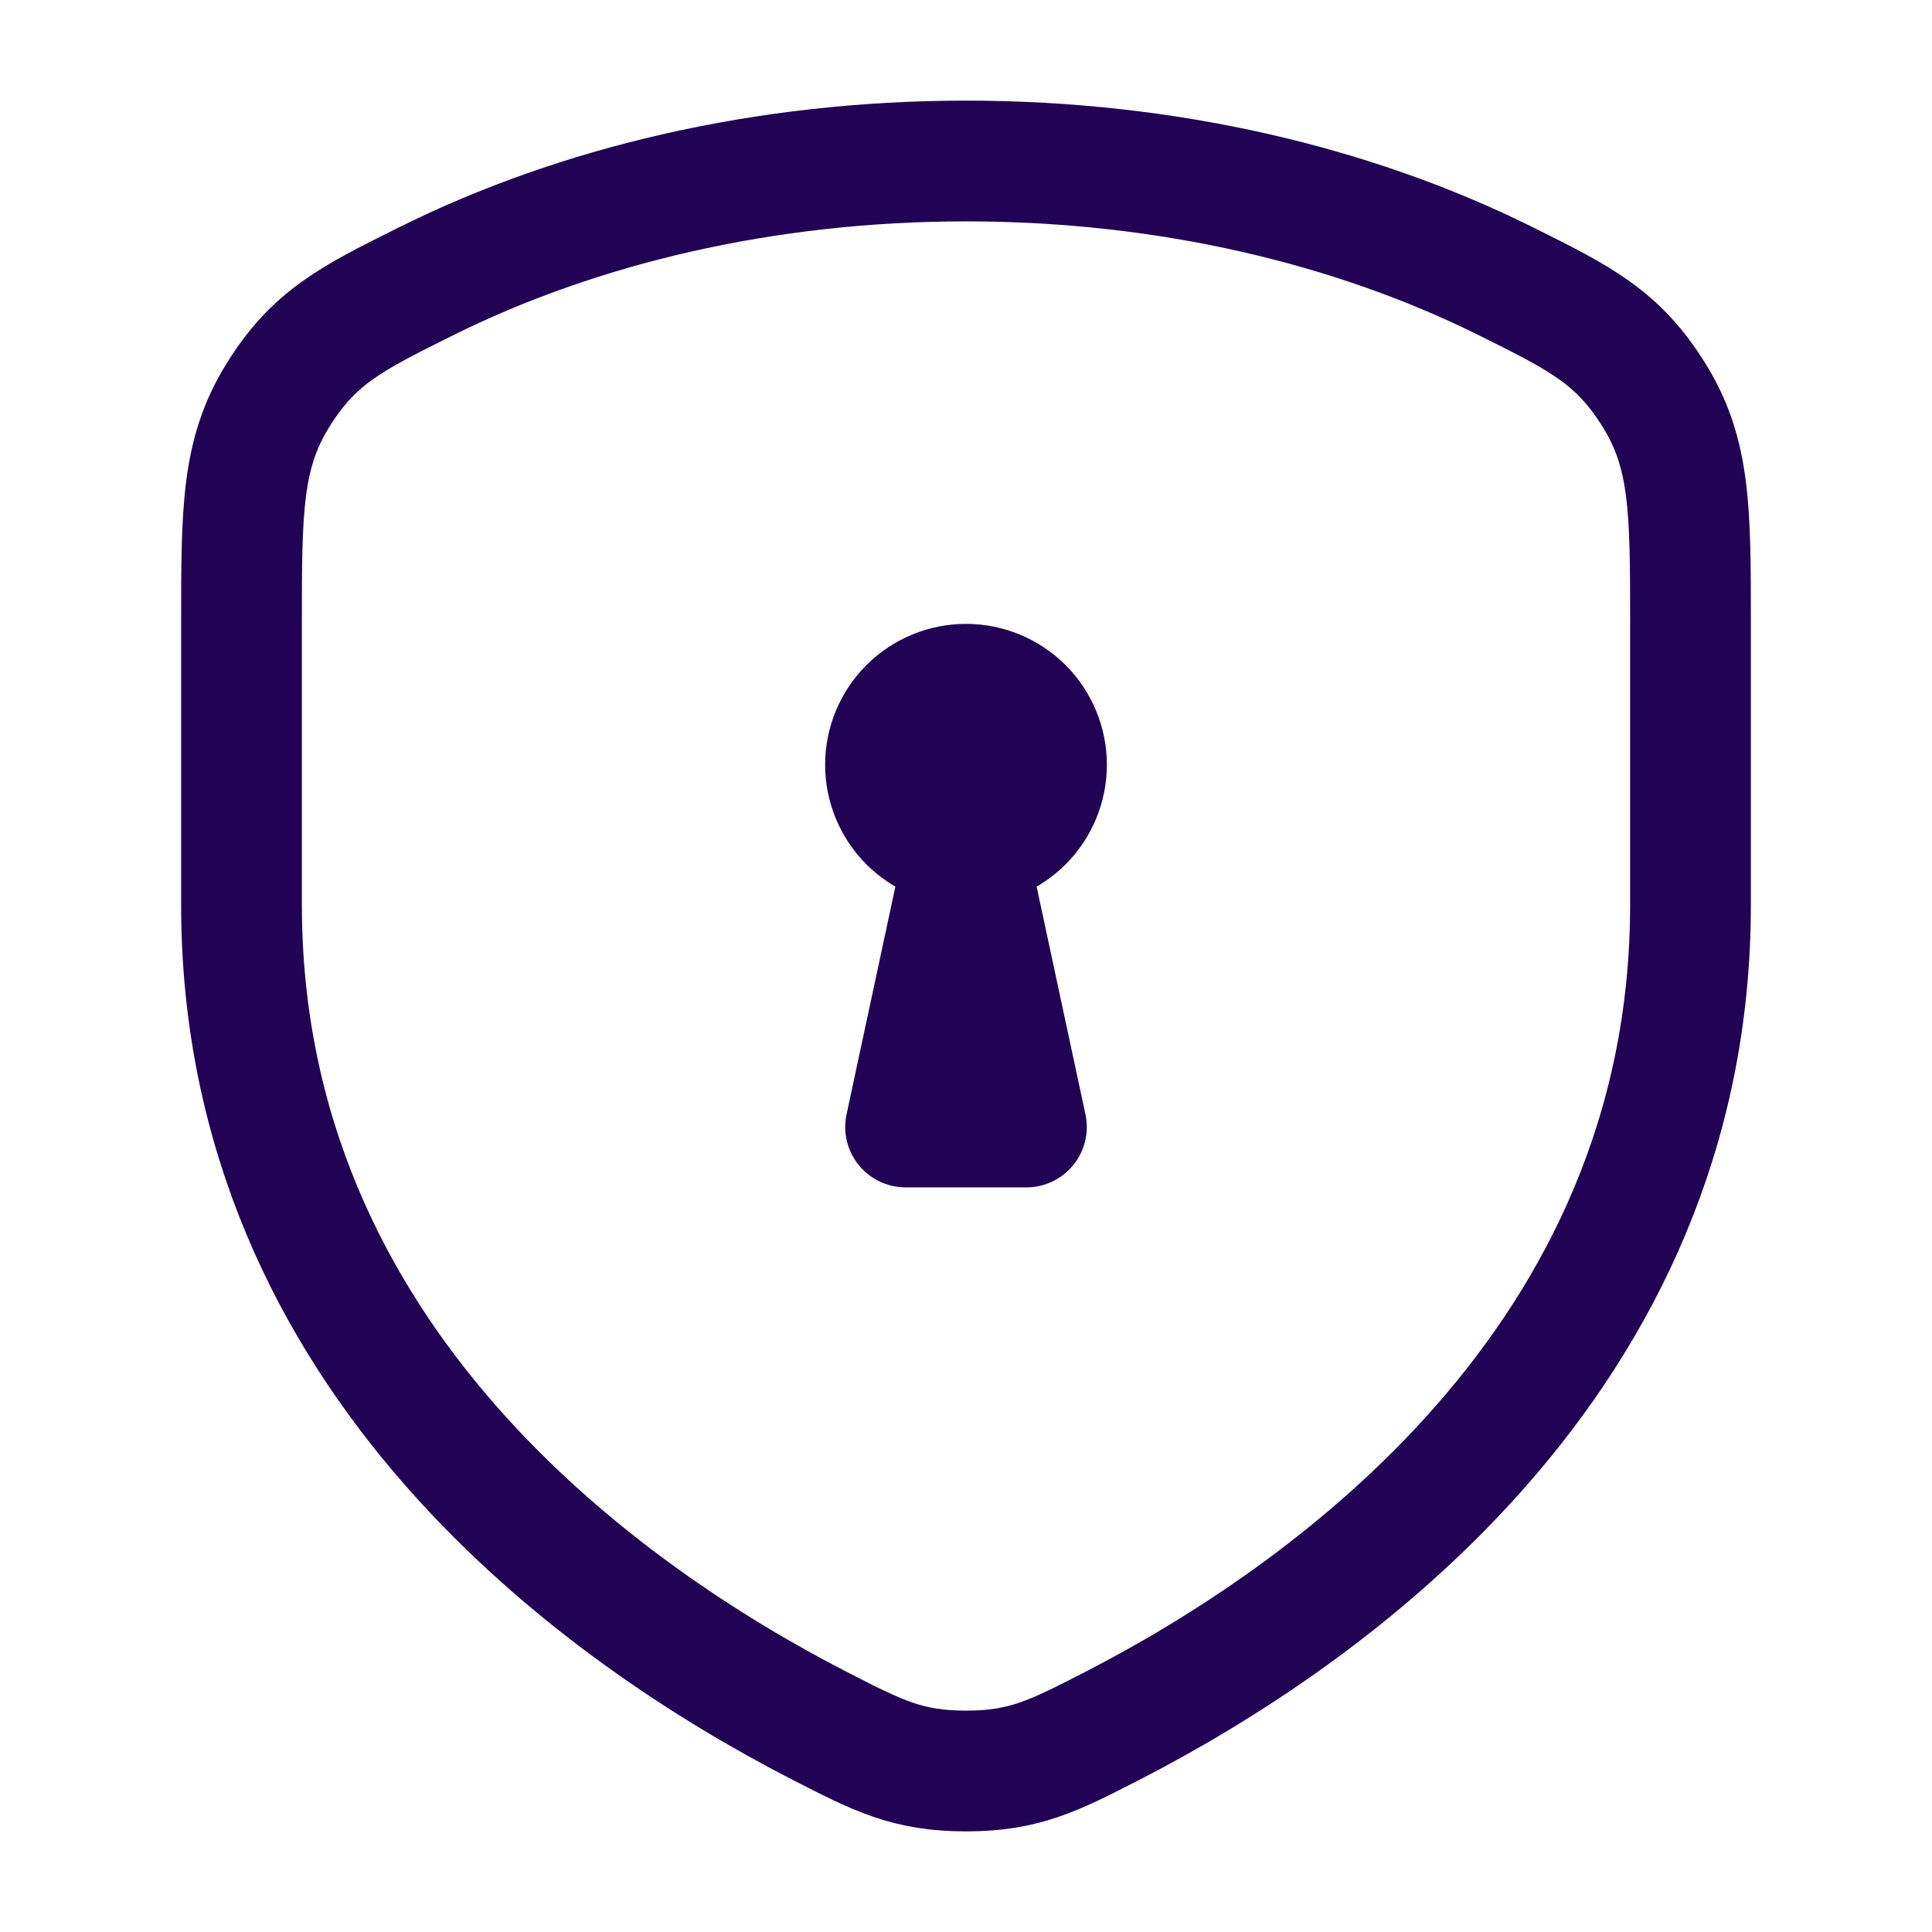 <?xml version="1.0" encoding="UTF-8"?>
<svg xmlns="http://www.w3.org/2000/svg" width="30" height="30" viewBox="0 0 30 30" fill="none"><path d="M23.386 4.369C21.021 3.192 18.125 2.5 15 2.5C11.875 2.5 8.98 3.192 6.614 4.369C5.454 4.946 4.874 5.235 4.312 6.143C3.751 7.05 3.75 7.929 3.75 9.685V14.047C3.75 21.151 9.428 25.101 12.716 26.793C13.634 27.264 14.091 27.5 15 27.5C15.909 27.5 16.366 27.264 17.284 26.793C20.571 25.1 26.25 21.15 26.25 14.046V9.685C26.25 7.929 26.25 7.05 25.688 6.143C25.125 5.235 24.546 4.946 23.386 4.369Z" stroke="#210254" stroke-width="1.875" stroke-linecap="round" stroke-linejoin="round"/><path d="M15 11.25V12.5M13.75 11.875C13.75 12.207 13.882 12.524 14.116 12.759C14.351 12.993 14.668 13.125 15 13.125C15.332 13.125 15.649 12.993 15.884 12.759C16.118 12.524 16.25 12.207 16.25 11.875C16.25 11.543 16.118 11.226 15.884 10.991C15.649 10.757 15.332 10.625 15 10.625C14.668 10.625 14.351 10.757 14.116 10.991C13.882 11.226 13.75 11.543 13.75 11.875Z" stroke="#210254" stroke-width="1.875" stroke-linecap="round" stroke-linejoin="round"/><path d="M15.938 17.5H14.062L15 13.125L15.938 17.5Z" stroke="#210254" stroke-width="1.875" stroke-linecap="round" stroke-linejoin="round"/></svg>
